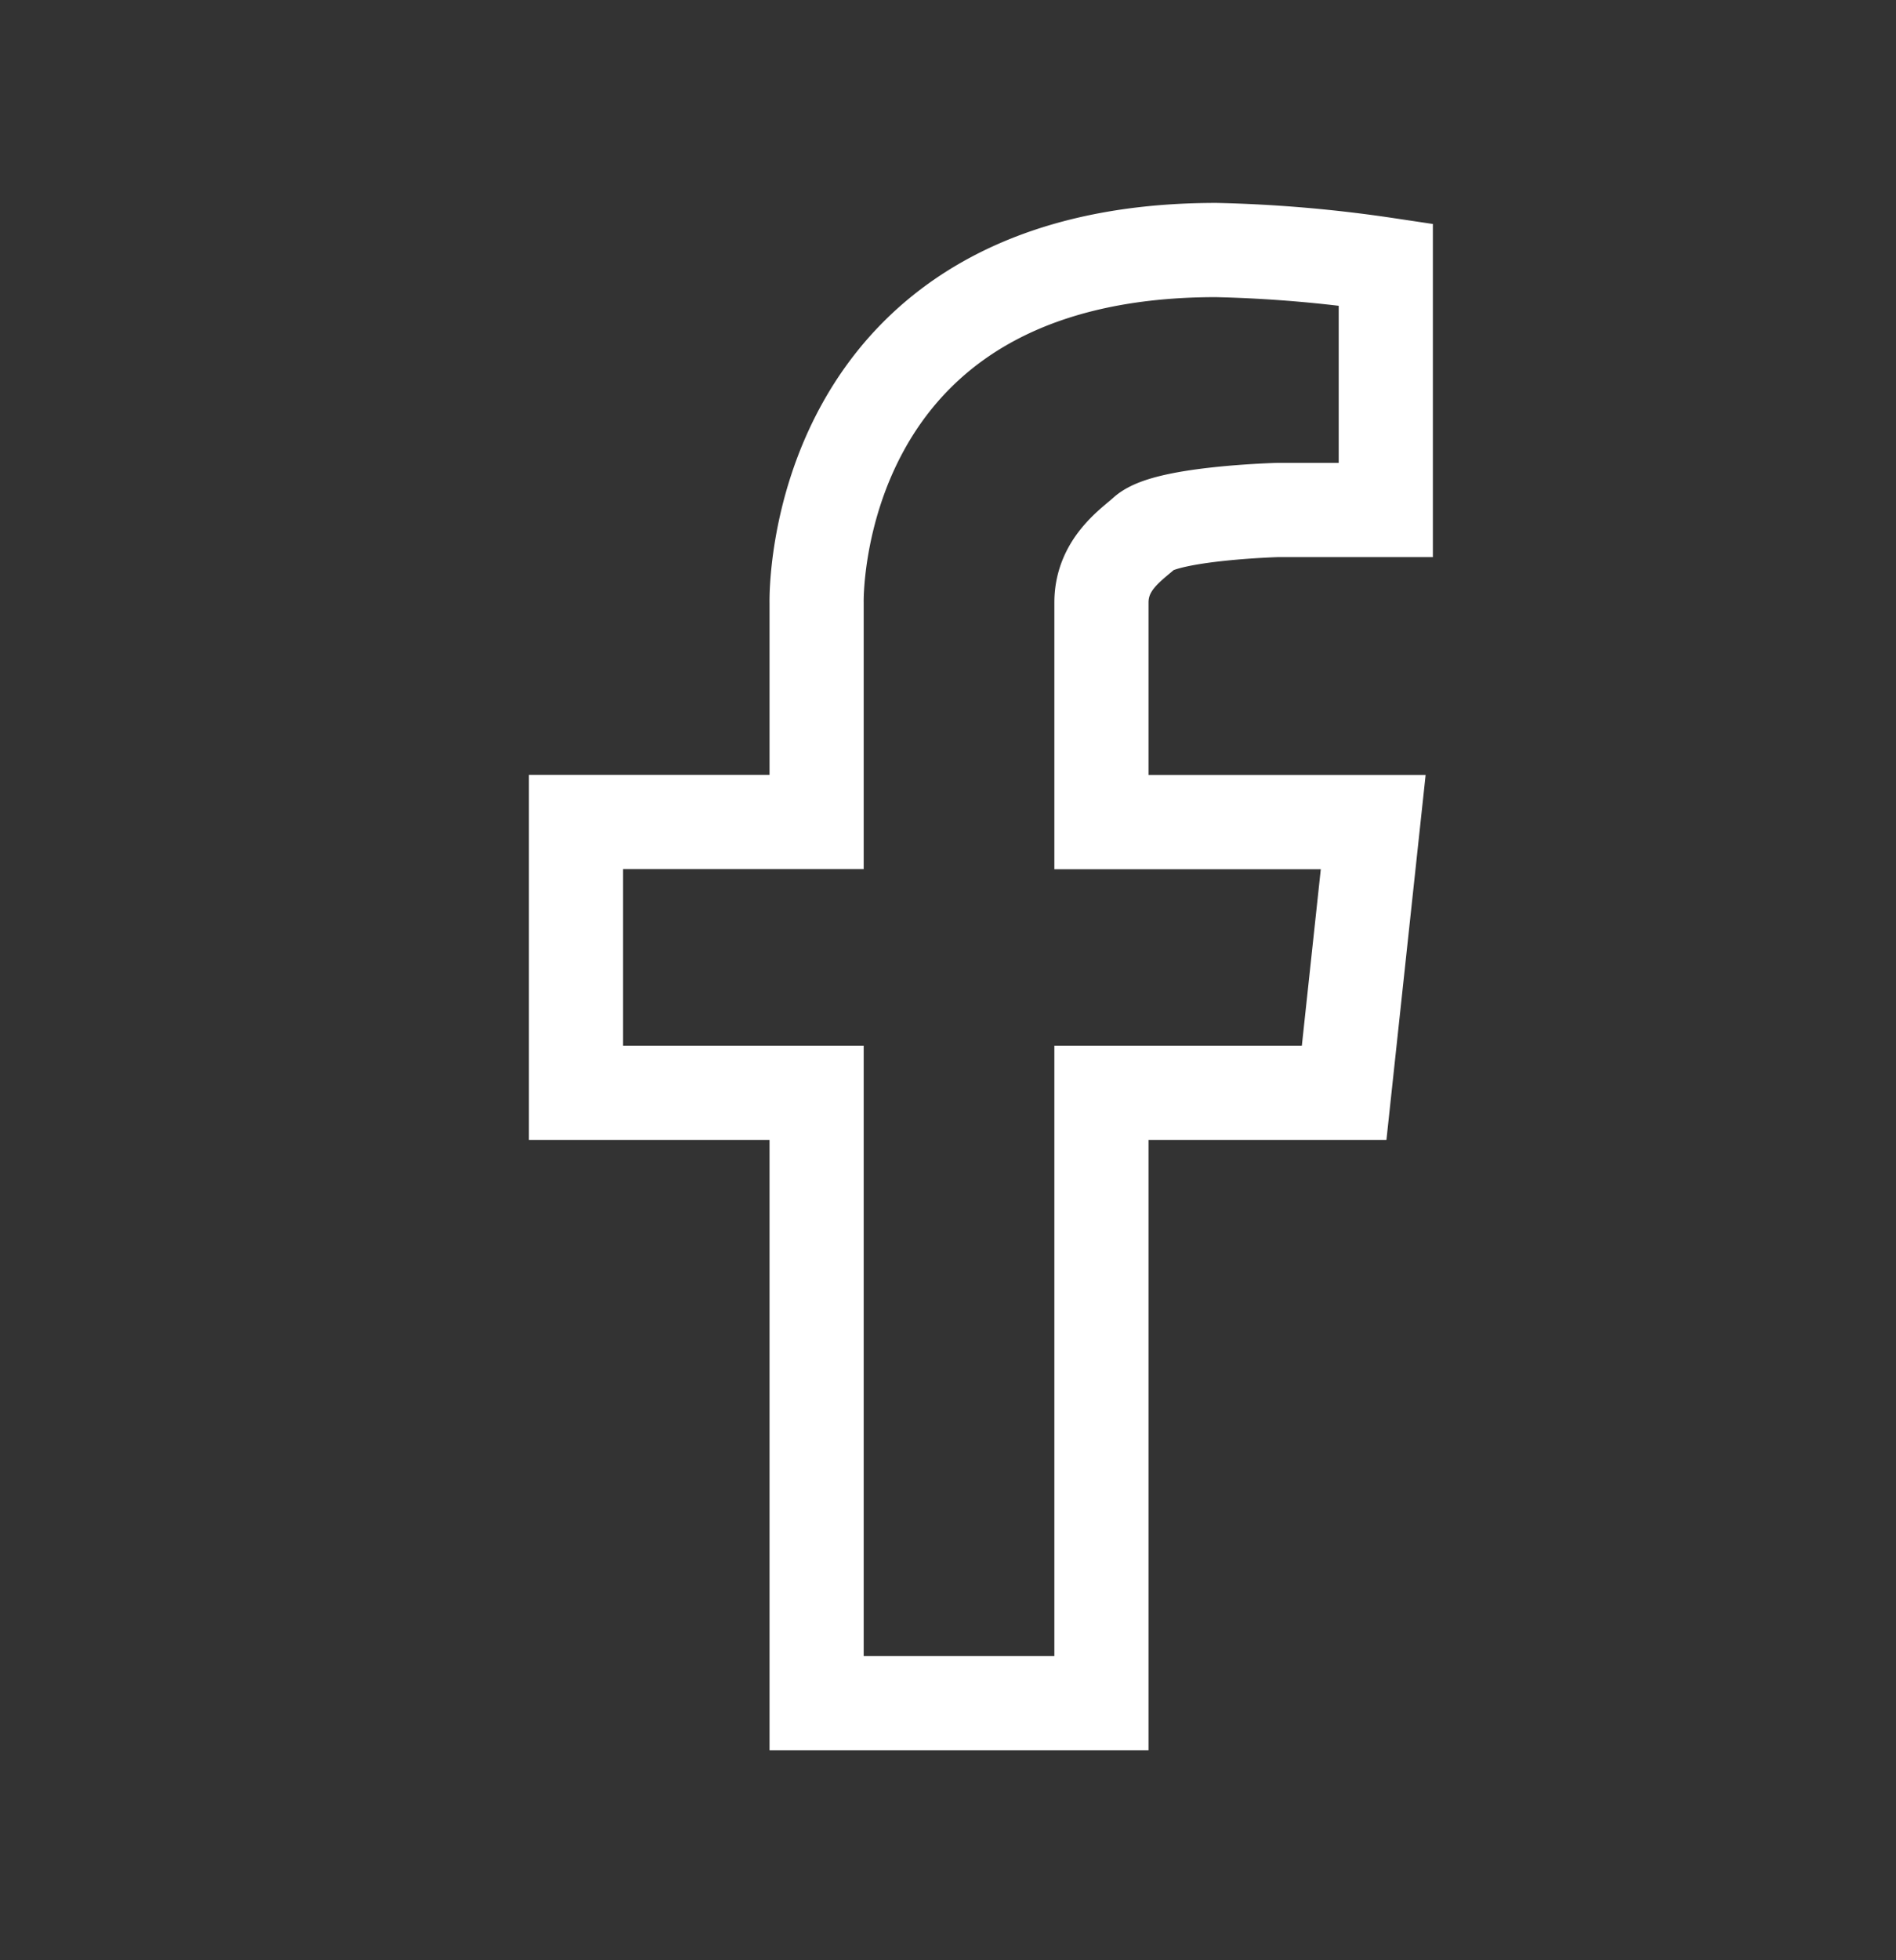 <svg xmlns="http://www.w3.org/2000/svg" width="30" height="31" viewBox="0 0 30 31"><rect x="0" y="0" width="30" height="31" fill="#333333" stroke="none"/><g><g clip-path="url(#clip-5cd9989f-5401-4600-80c7-54a7464afa6a)"><path fill="none" stroke="#fff" stroke-miterlimit="20" stroke-width="1.49" d="M12.921 9.529v3.47H9.114v4.283h3.807v9.651h4.507v0-9.651 0h3.84v0l.46-4.281v0h-4.3v0-3.472c0-.614.485-.92.69-1.108.36-.308 2.102-.356 2.102-.356v0h1.707v0-3.881a21.425 21.425 0 0 0-2.684-.23c-6.453 0-6.322 5.575-6.322 5.575v0z"/></g></g></svg>